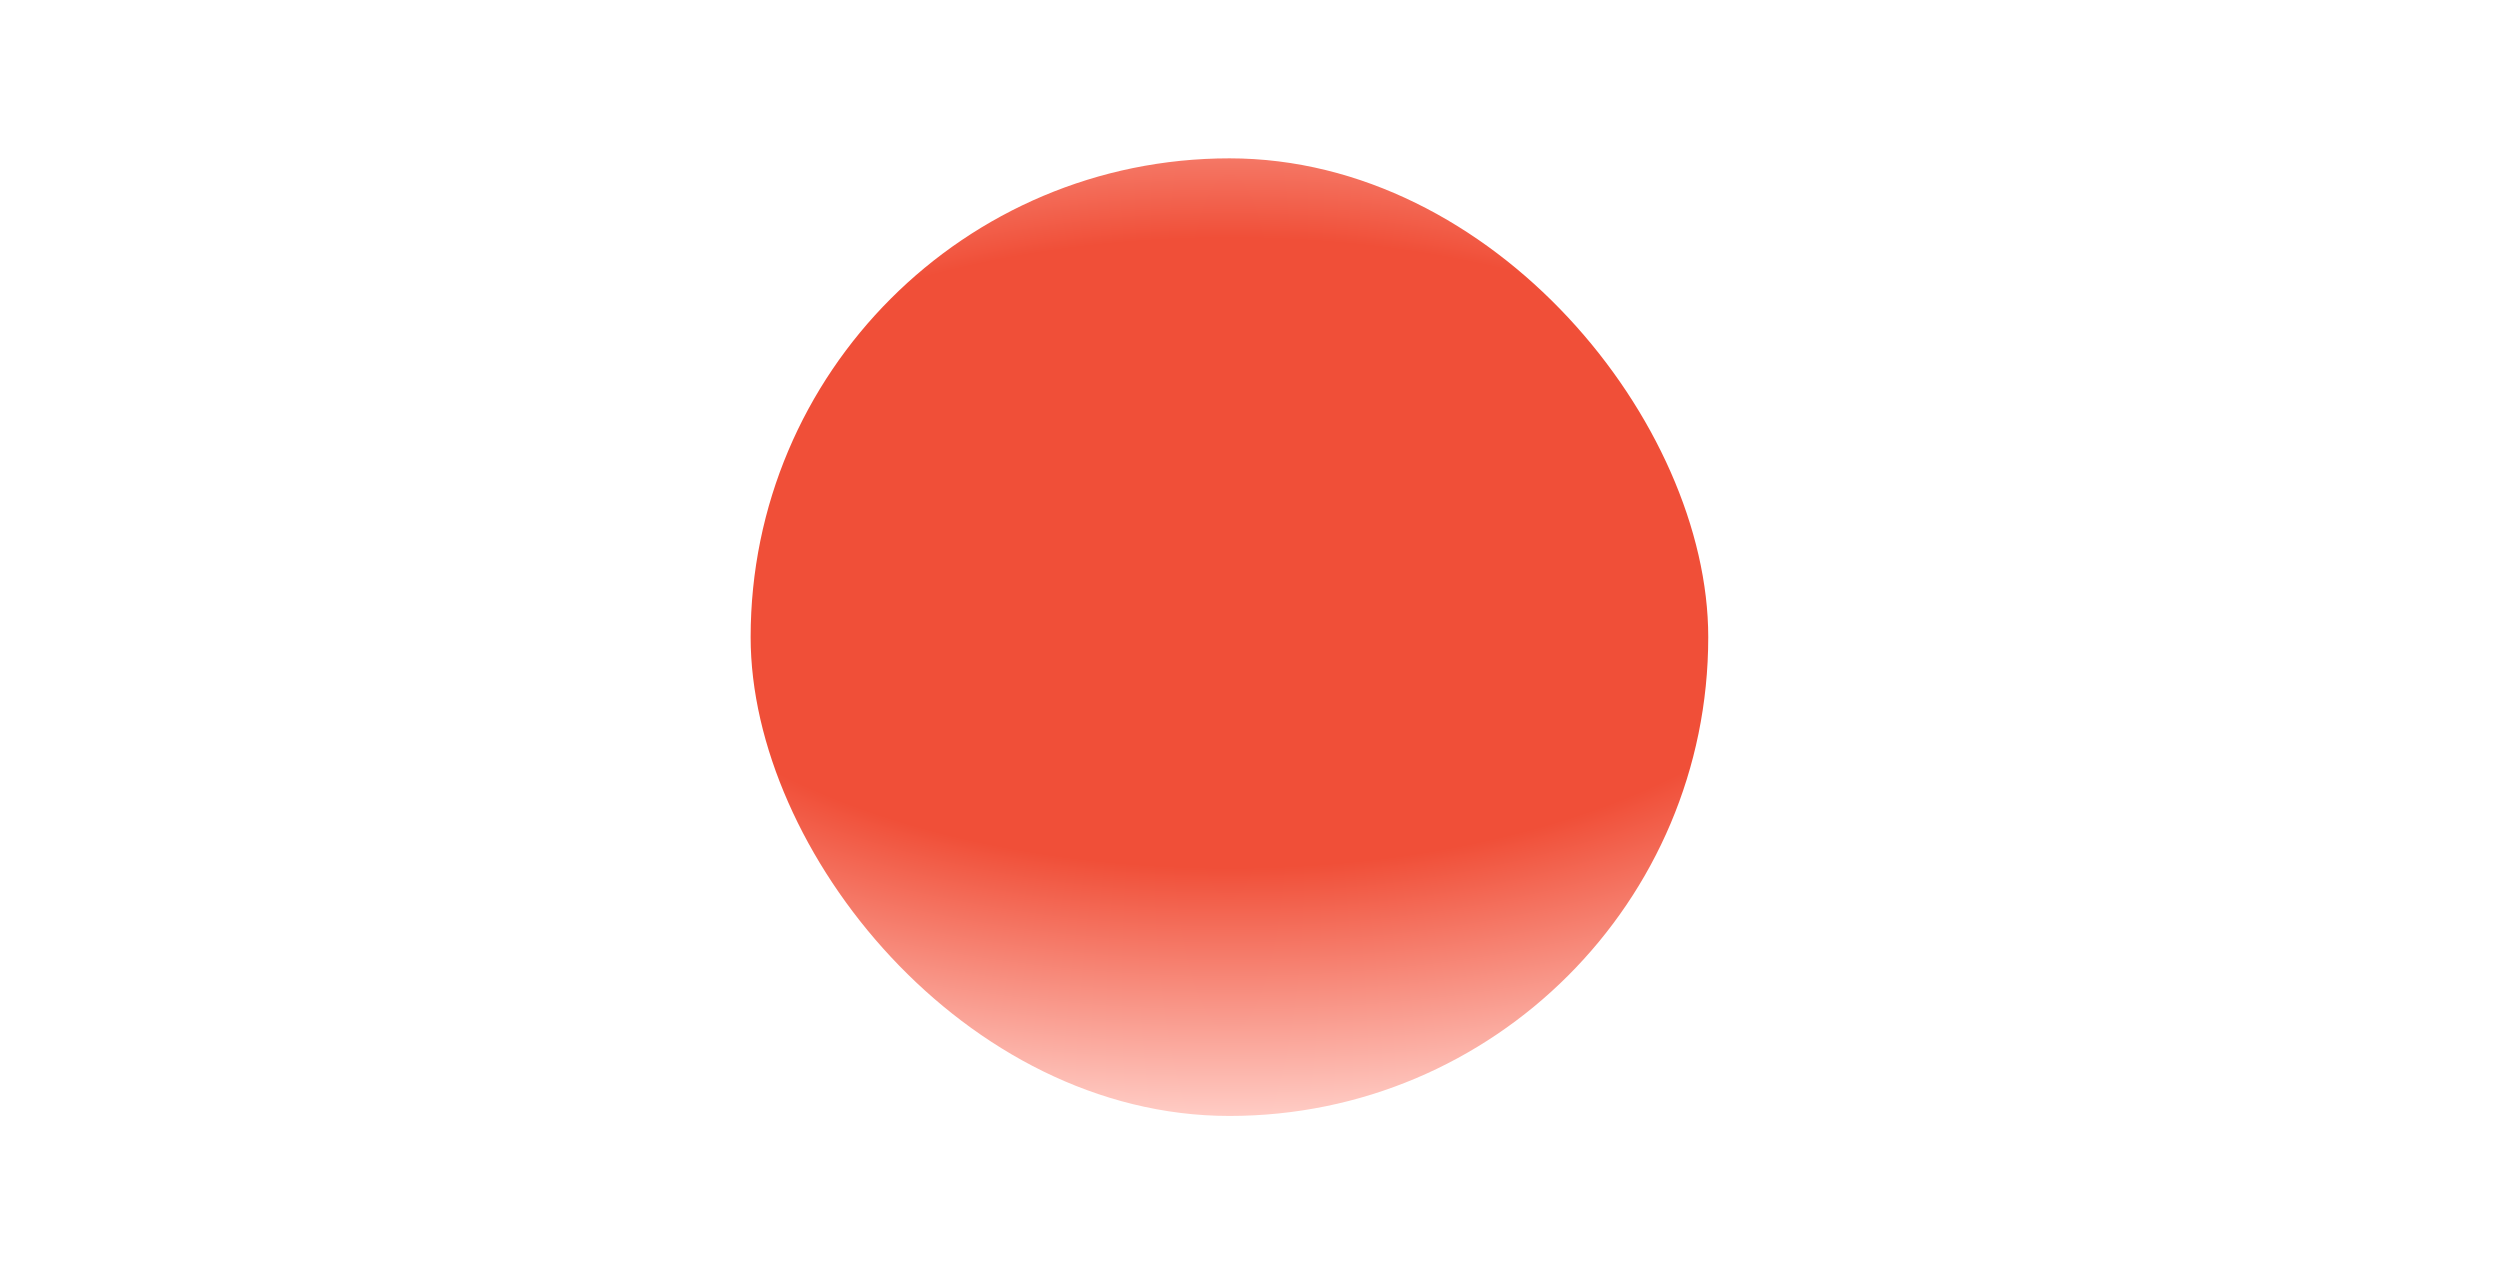 <svg id="e5vHC0GAMVb1" xmlns="http://www.w3.org/2000/svg" xmlns:xlink="http://www.w3.org/1999/xlink" viewBox="0 0 231 118" shape-rendering="geometricPrecision" text-rendering="geometricPrecision"><style><![CDATA[#e5vHC0GAMVb2 {animation: e5vHC0GAMVb2_s_do 6000ms linear infinite normal forwards}@keyframes e5vHC0GAMVb2_s_do { 0% {stroke-dashoffset: 461.6} 15% {stroke-dashoffset: 461.6;animation-timing-function: cubic-bezier(0.42,0,0.58,1)} 73.333% {stroke-dashoffset: 0;animation-timing-function: cubic-bezier(0.42,0,0.58,1)} 86.667% {stroke-dashoffset: 0;animation-timing-function: cubic-bezier(0.42,0,0.58,1)} 100% {stroke-dashoffset: 461.6}} #e5vHC0GAMVb3 {animation: e5vHC0GAMVb3_s_do 6000ms linear infinite normal forwards}@keyframes e5vHC0GAMVb3_s_do { 0% {stroke-dashoffset: 272.07} 6.667% {stroke-dashoffset: 272.07;animation-timing-function: cubic-bezier(0.42,0,0.58,1)} 56.667% {stroke-dashoffset: 0;animation-timing-function: cubic-bezier(0.42,0,0.58,1)} 83.333% {stroke-dashoffset: 272.07} 100% {stroke-dashoffset: 272.07}} #e5vHC0GAMVb4 {animation: e5vHC0GAMVb4_s_do 6000ms linear infinite normal forwards}@keyframes e5vHC0GAMVb4_s_do { 0% {stroke-dashoffset: 461.6;animation-timing-function: cubic-bezier(0.42,0,0.58,1)} 33.333% {stroke-dashoffset: 0;animation-timing-function: cubic-bezier(0.42,0,0.58,1)} 76.667% {stroke-dashoffset: 0;animation-timing-function: cubic-bezier(0.42,0,0.58,1)} 95% {stroke-dashoffset: 461.6} 100% {stroke-dashoffset: 461.6}} #e5vHC0GAMVb5 {animation: e5vHC0GAMVb5_s_do 6000ms linear infinite normal forwards}@keyframes e5vHC0GAMVb5_s_do { 0% {stroke-dashoffset: 272.07} 10% {stroke-dashoffset: 272.07;animation-timing-function: cubic-bezier(0.42,0,0.58,1)} 63.333% {stroke-dashoffset: 0;animation-timing-function: cubic-bezier(0.42,0,0.58,1)} 91.667% {stroke-dashoffset: 272.07} 100% {stroke-dashoffset: 272.07}} #e5vHC0GAMVb6_to {animation: e5vHC0GAMVb6_to__to 6000ms linear infinite normal forwards}@keyframes e5vHC0GAMVb6_to__to { 0% {transform: translate(113.601px,58.873px);animation-timing-function: cubic-bezier(0.86,0,0.07,1)} 33.333% {transform: translate(172.3px,58.873px);animation-timing-function: cubic-bezier(0.86,0,0.07,1)} 50% {transform: translate(58.7px,58.873px);animation-timing-function: cubic-bezier(0.86,0,0.07,1)} 58.333% {transform: translate(58.7px,58.873px);animation-timing-function: cubic-bezier(0.86,0,0.07,1)} 83.333% {transform: translate(113.601px,58.873px)} 100% {transform: translate(113.601px,58.873px)}} #e5vHC0GAMVb6 {animation: e5vHC0GAMVb6_f_p 6000ms linear infinite normal forwards}@keyframes e5vHC0GAMVb6_f_p { 0% {fill: url(#e5vHC0GAMVb6-fill)} 33.333% {fill: url(#e5vHC0GAMVb6-fill);animation-timing-function: cubic-bezier(0.86,0,0.07,1)} 50% {fill: #38bcf0;animation-timing-function: cubic-bezier(0.86,0,0.07,1)} 58.333% {fill: #38bcf0;animation-timing-function: cubic-bezier(0.86,0,0.07,1)} 83.333% {fill: url(#e5vHC0GAMVb6-fill-g1)} 100% {fill: url(#e5vHC0GAMVb6-fill-g1)}}]]></style><defs><linearGradient id="e5vHC0GAMVb2-stroke" x1="57.7" y1="26.28" x2="-1" y2="49.338" spreadMethod="pad" gradientUnits="userSpaceOnUse" gradientTransform="translate(0 0)"><stop id="e5vHC0GAMVb2-stroke-0" offset="0%" stop-color="#ef4f38"/><stop id="e5vHC0GAMVb2-stroke-1" offset="100%" stop-color="rgba(0,136,198,0)"/></linearGradient><linearGradient id="e5vHC0GAMVb3-stroke" x1="34.009" y1="1" x2="-1" y2="51.588" spreadMethod="pad" gradientUnits="userSpaceOnUse" gradientTransform="translate(0 0)"><stop id="e5vHC0GAMVb3-stroke-0" offset="0%" stop-color="#ef4f38"/><stop id="e5vHC0GAMVb3-stroke-1" offset="100%" stop-color="#ef4e37"/></linearGradient><radialGradient id="e5vHC0GAMVb6-fill" cx="0" cy="0" r="0.5" spreadMethod="pad" gradientUnits="userSpaceOnUse" gradientTransform="matrix(0 103.996 -207.404 0 44.242 36.485)"><stop id="e5vHC0GAMVb6-fill-0" offset="0%" stop-color="#f04f38"/><stop id="e5vHC0GAMVb6-fill-1" offset="55.729%" stop-color="#f04f38"/><stop id="e5vHC0GAMVb6-fill-2" offset="100%" stop-color="#ffcdc6"/></radialGradient><radialGradient id="e5vHC0GAMVb6-fill-g1" cx="0" cy="0" r="1" spreadMethod="pad" gradientUnits="userSpaceOnUse" gradientTransform="matrix(0 51.998 -103.702 0 44.242 36.485)"><stop id="e5vHC0GAMVb6-fill-g1-0" offset="0%" stop-color="#f04f38"/><stop id="e5vHC0GAMVb6-fill-g1-1" offset="55.729%" stop-color="#f04f38"/><stop id="e5vHC0GAMVb6-fill-g1-2" offset="100%" stop-color="#ffcdc6"/></radialGradient></defs><rect id="e5vHC0GAMVb2" width="115.4" height="115.4" rx="57.7" ry="57.7" transform="matrix(1 0 0-1 114.6 116.573)" fill="none" stroke="url(#e5vHC0GAMVb2-stroke)" stroke-width="2" stroke-linecap="round" stroke-linejoin="round" stroke-dashoffset="461.6" stroke-dasharray="461.6"/><rect id="e5vHC0GAMVb3" width="68.018" height="68.018" rx="34.009" ry="34.009" transform="matrix(1 0 0-1 138.291 92.882)" fill="none" stroke="url(#e5vHC0GAMVb3-stroke)" stroke-width="2" stroke-linecap="round" stroke-linejoin="round" stroke-dashoffset="272.07" stroke-dasharray="272.07"/><rect id="e5vHC0GAMVb4" width="115.4" height="115.4" rx="57.7" ry="57.7" transform="matrix(1 0 0-1 1 116.573)" fill="none" stroke="#0088c6" stroke-width="2" stroke-linecap="round" stroke-linejoin="round" stroke-dashoffset="461.6" stroke-dasharray="461.6"/><rect id="e5vHC0GAMVb5" width="68.018" height="68.018" rx="34.009" ry="34.009" transform="matrix(1 0 0-1 24.691 92.883)" fill="none" stroke="#0088c6" stroke-width="2" stroke-linecap="round" stroke-linejoin="round" stroke-dashoffset="272.07" stroke-dasharray="272.07"/><g id="e5vHC0GAMVb6_to" transform="translate(113.601,58.873)"><rect id="e5vHC0GAMVb6" width="88.483" height="88.483" rx="44.242" ry="44.242" transform="translate(-44.242,-44.242)" fill="url(#e5vHC0GAMVb6-fill)"/></g></svg>